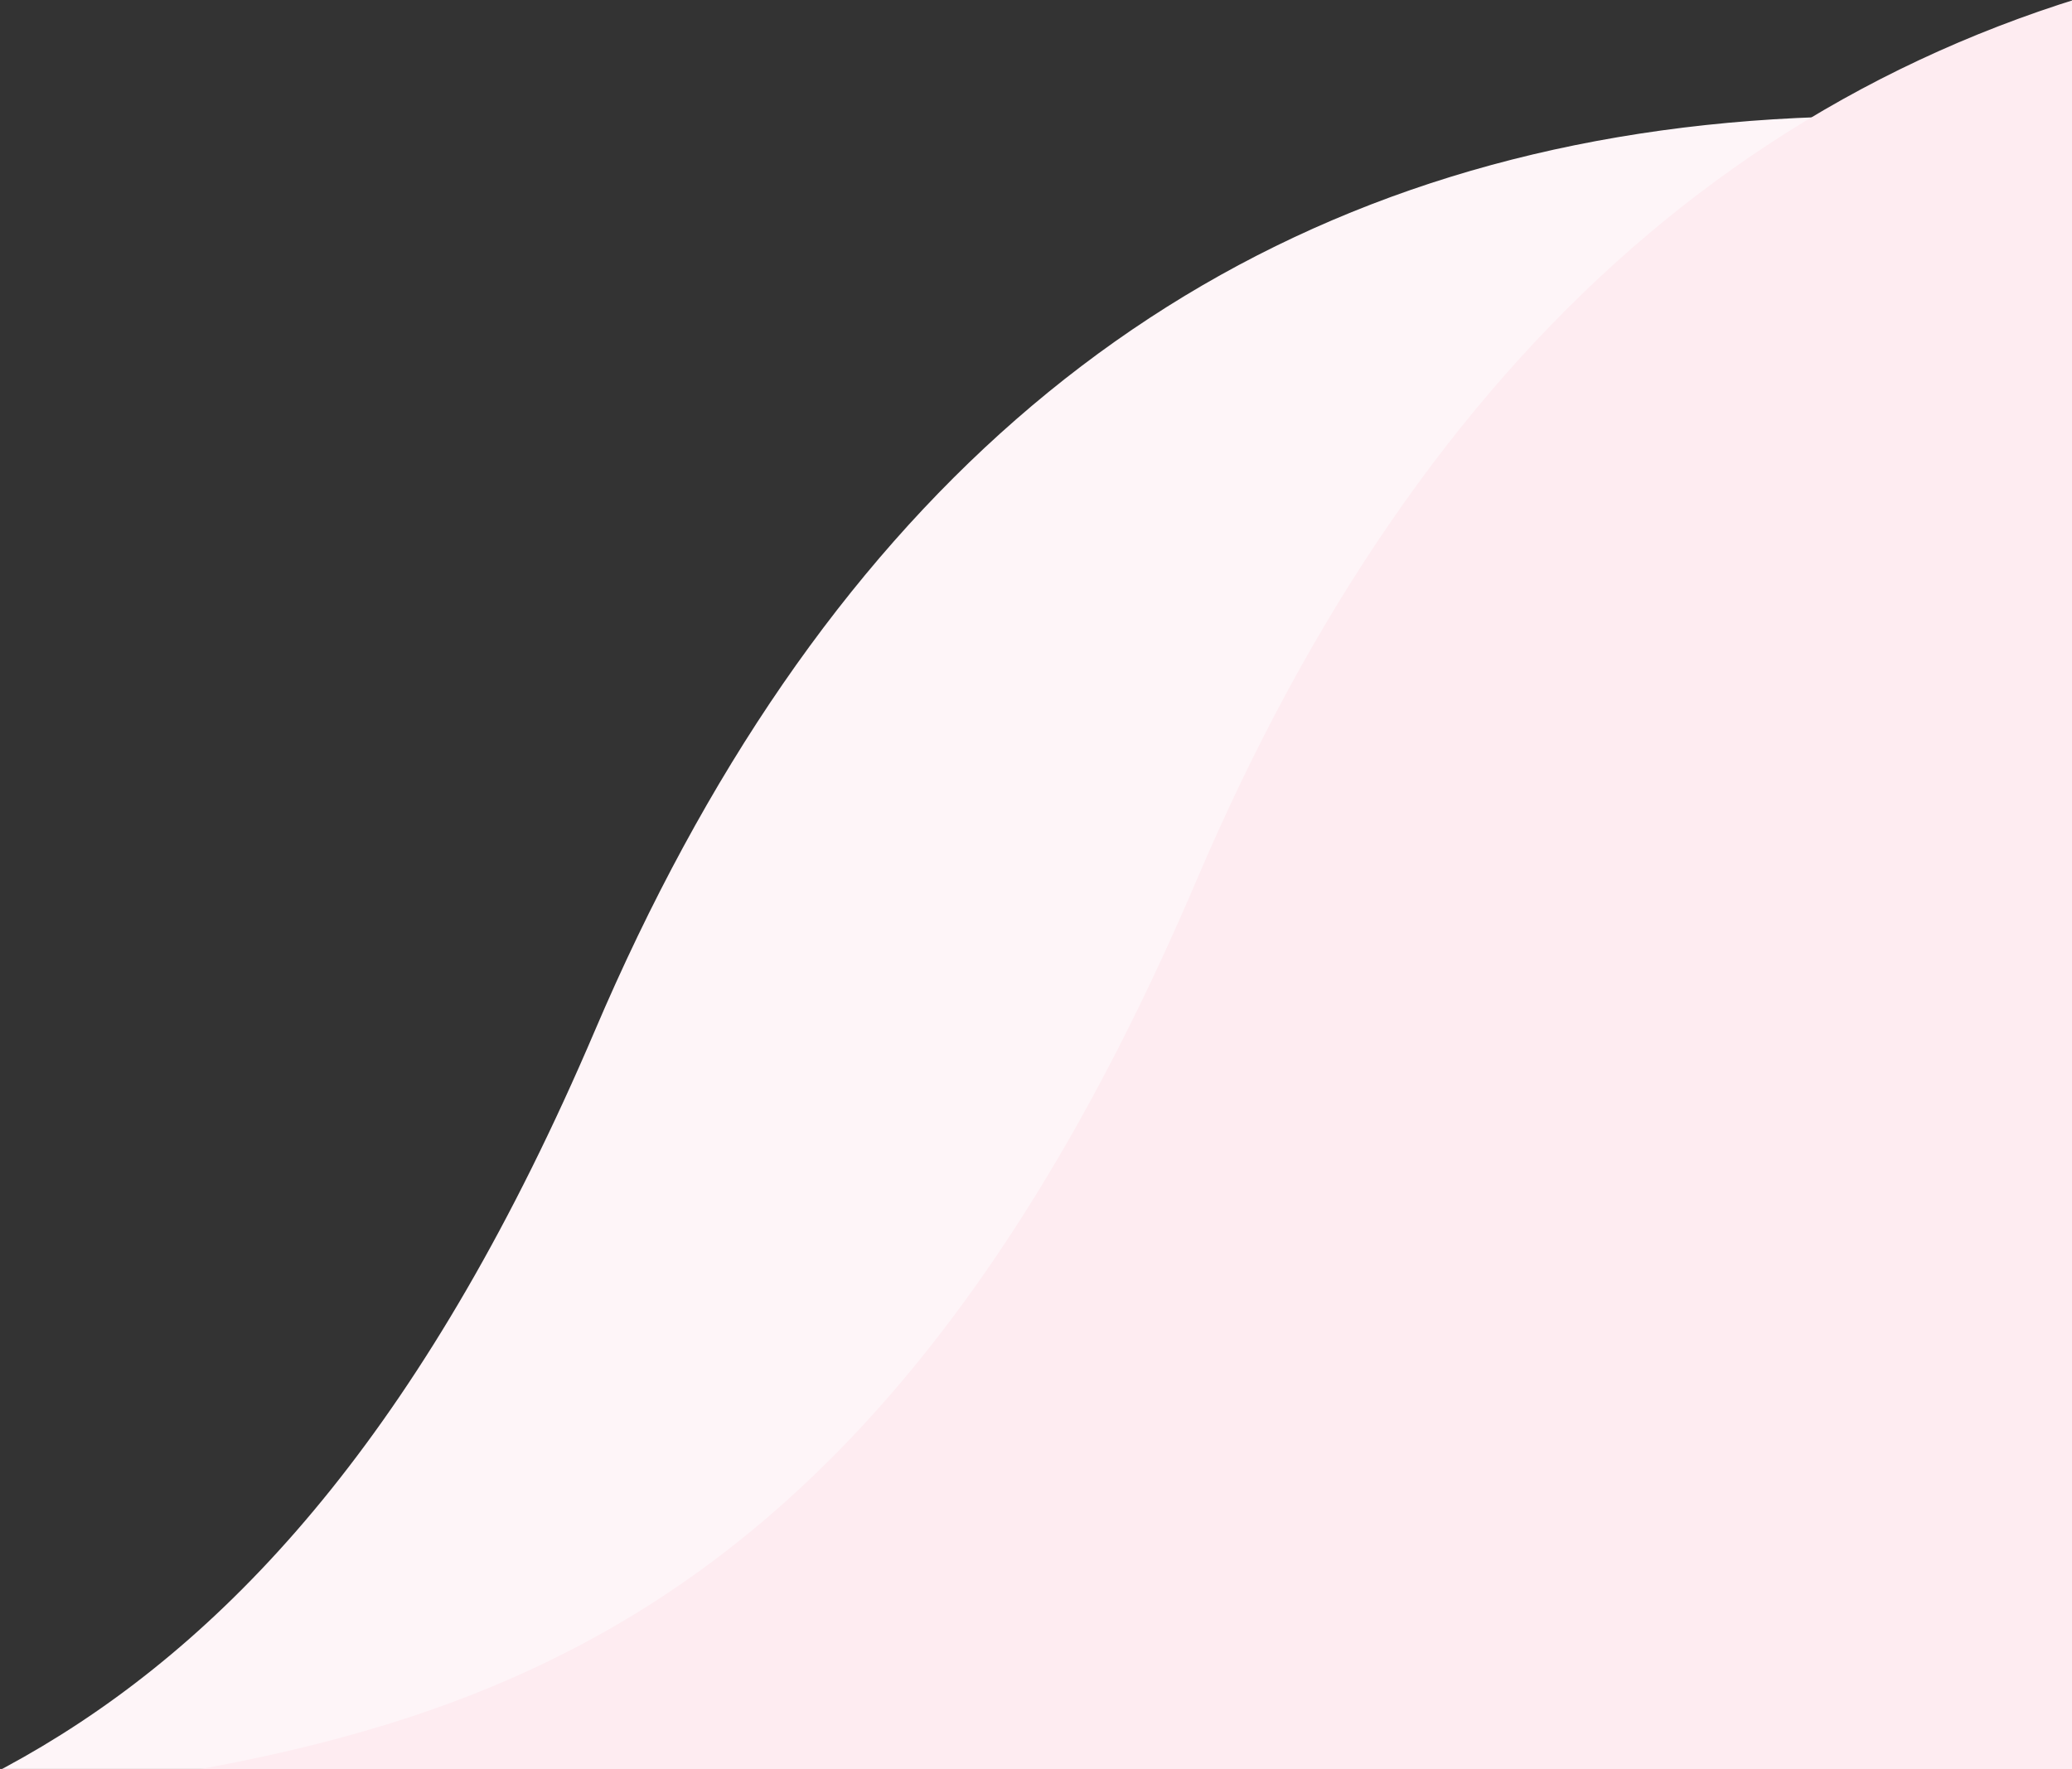 <svg width="767" height="655" xmlns="http://www.w3.org/2000/svg"><rect width="100%" height="100%" fill="#333333" stroke="none"/><g id="Symbols" stroke="none" stroke-width="1" fill="none" fill-rule="evenodd"><g id="Component-/-Quote-Form" transform="translate(-833)"><g id="Quote-form" transform="translate(0 -24)"><g id="Group-6" transform="translate(104)"><g id="form-waves"><path d="M0 67h1636.28c335.042 310.06 420.795 653.549 257.26 1030.468-245.304 565.38-623.753 79.484-868.765 653.95C861.434 2134.395 519.842 2192.478 0 1925.664V67z" id="wave" fill="#FEF5F8" transform="rotate(180 987 1078.5)"/><path d="M192 0h1689.331c345.904 320.328 434.437 675.194 265.6 1064.597-253.257 584.103-643.976 82.116-896.931 675.607-168.637 395.661-521.304 455.667-1058 180.018V0z" id="wave-copy" fill="#FEECF1" transform="rotate(180 1211 1045)"/></g></g></g></g></g></svg>